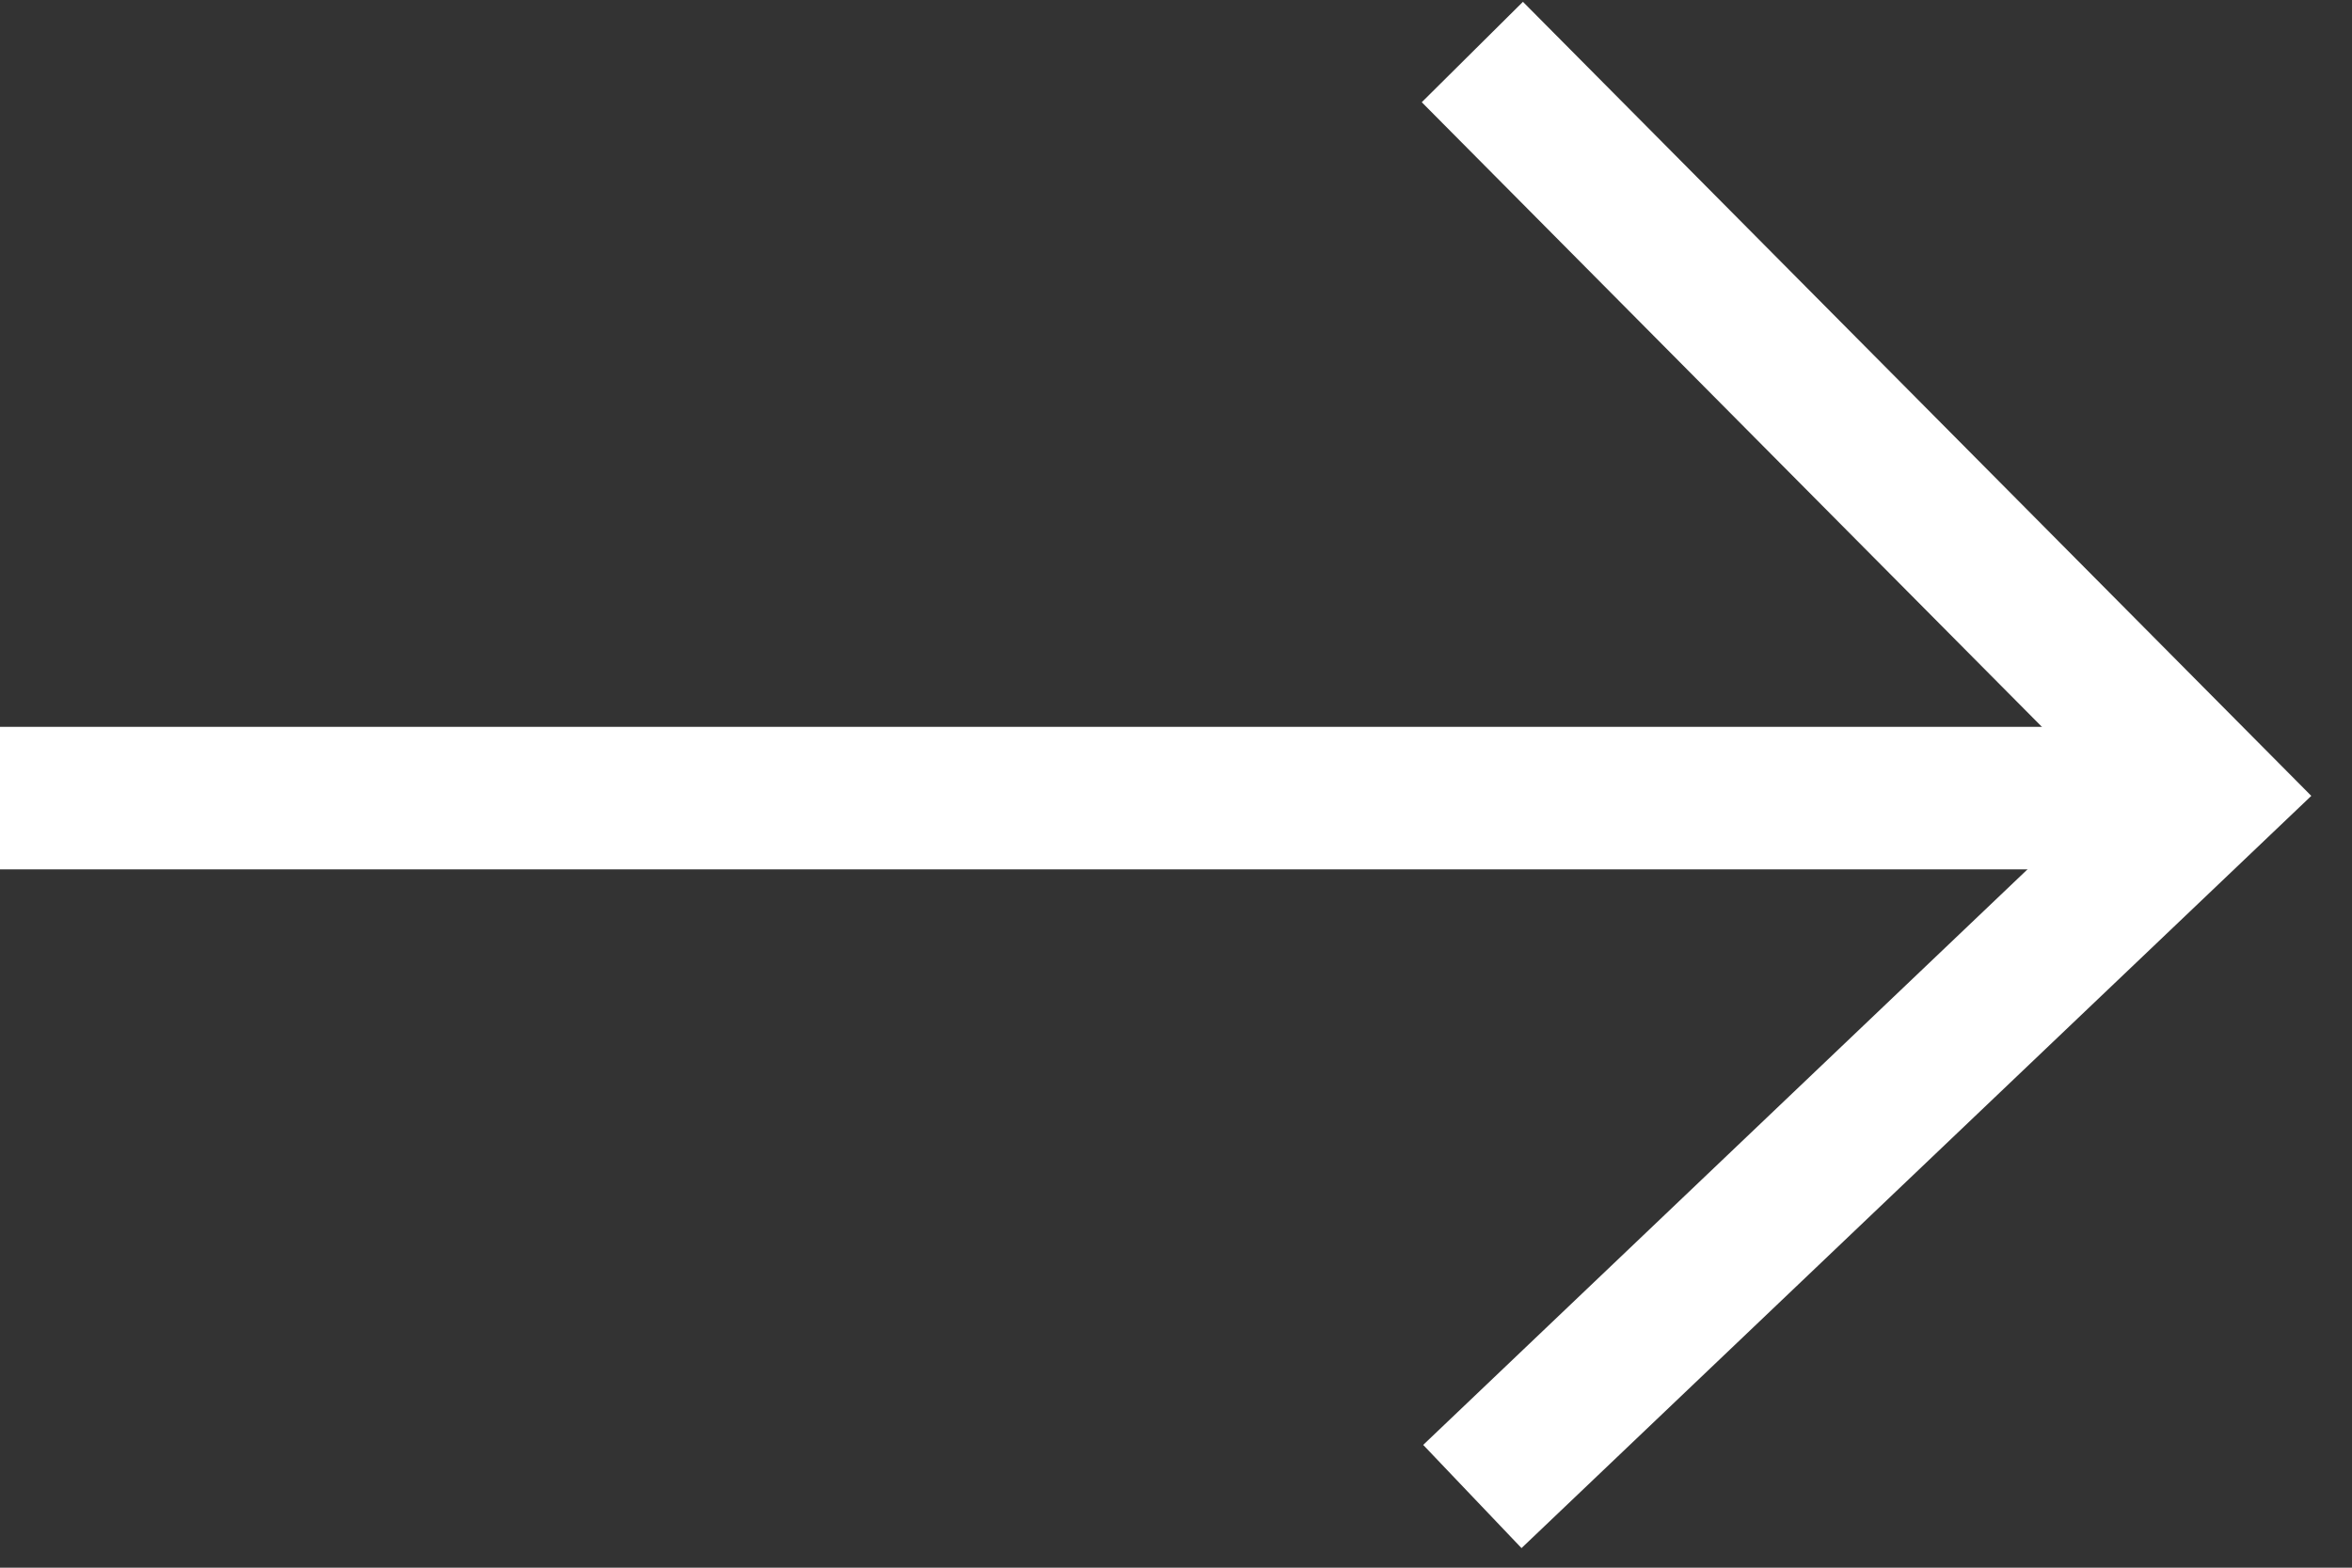 <?xml version="1.0" encoding="UTF-8"?>
<svg width="33px" height="22px" viewBox="0 0 33 22" version="1.1" xmlns="http://www.w3.org/2000/svg" xmlns:xlink="http://www.w3.org/1999/xlink">
    <rect x="0" y="0" width="33" height="22" fill="#333333" stroke="none"/>
    <!-- Generator: Sketch 53.2 (72643) - https://sketchapp.com -->
    <title>Arrow Left</title>
    <desc>Created with Sketch.</desc>
    <g id="Page-1" stroke="none" stroke-width="1" fill="none" fill-rule="evenodd">
        <g id="Homepage-Design" transform="translate(-937, -3696)" stroke="#FFFFFF" stroke-width="2">
            <g id="Group-15" transform="translate(0, 3628)">
                <g id="Group-14" transform="translate(458, 44)">
                    <g id="Arrow-Left" transform="translate(495, 34.5) rotate(-180) translate(-495, -34.5) translate(480, 24)">
                        <g>
                            <polyline id="Path-181-Copy-4" transform="translate(5.171, 10.135) rotate(-180) translate(-5.171, -10.135) " points="1.13686838e-13 1.13686838e-13 10.342 10.419 1.13686838e-13 20.271"></polyline>
                            <path d="M2.143,9.8 L30,9.8" id="Line" stroke-linecap="square"></path>
                        </g>
                    </g>
                </g>
            </g>
        </g>
    </g>
</svg>